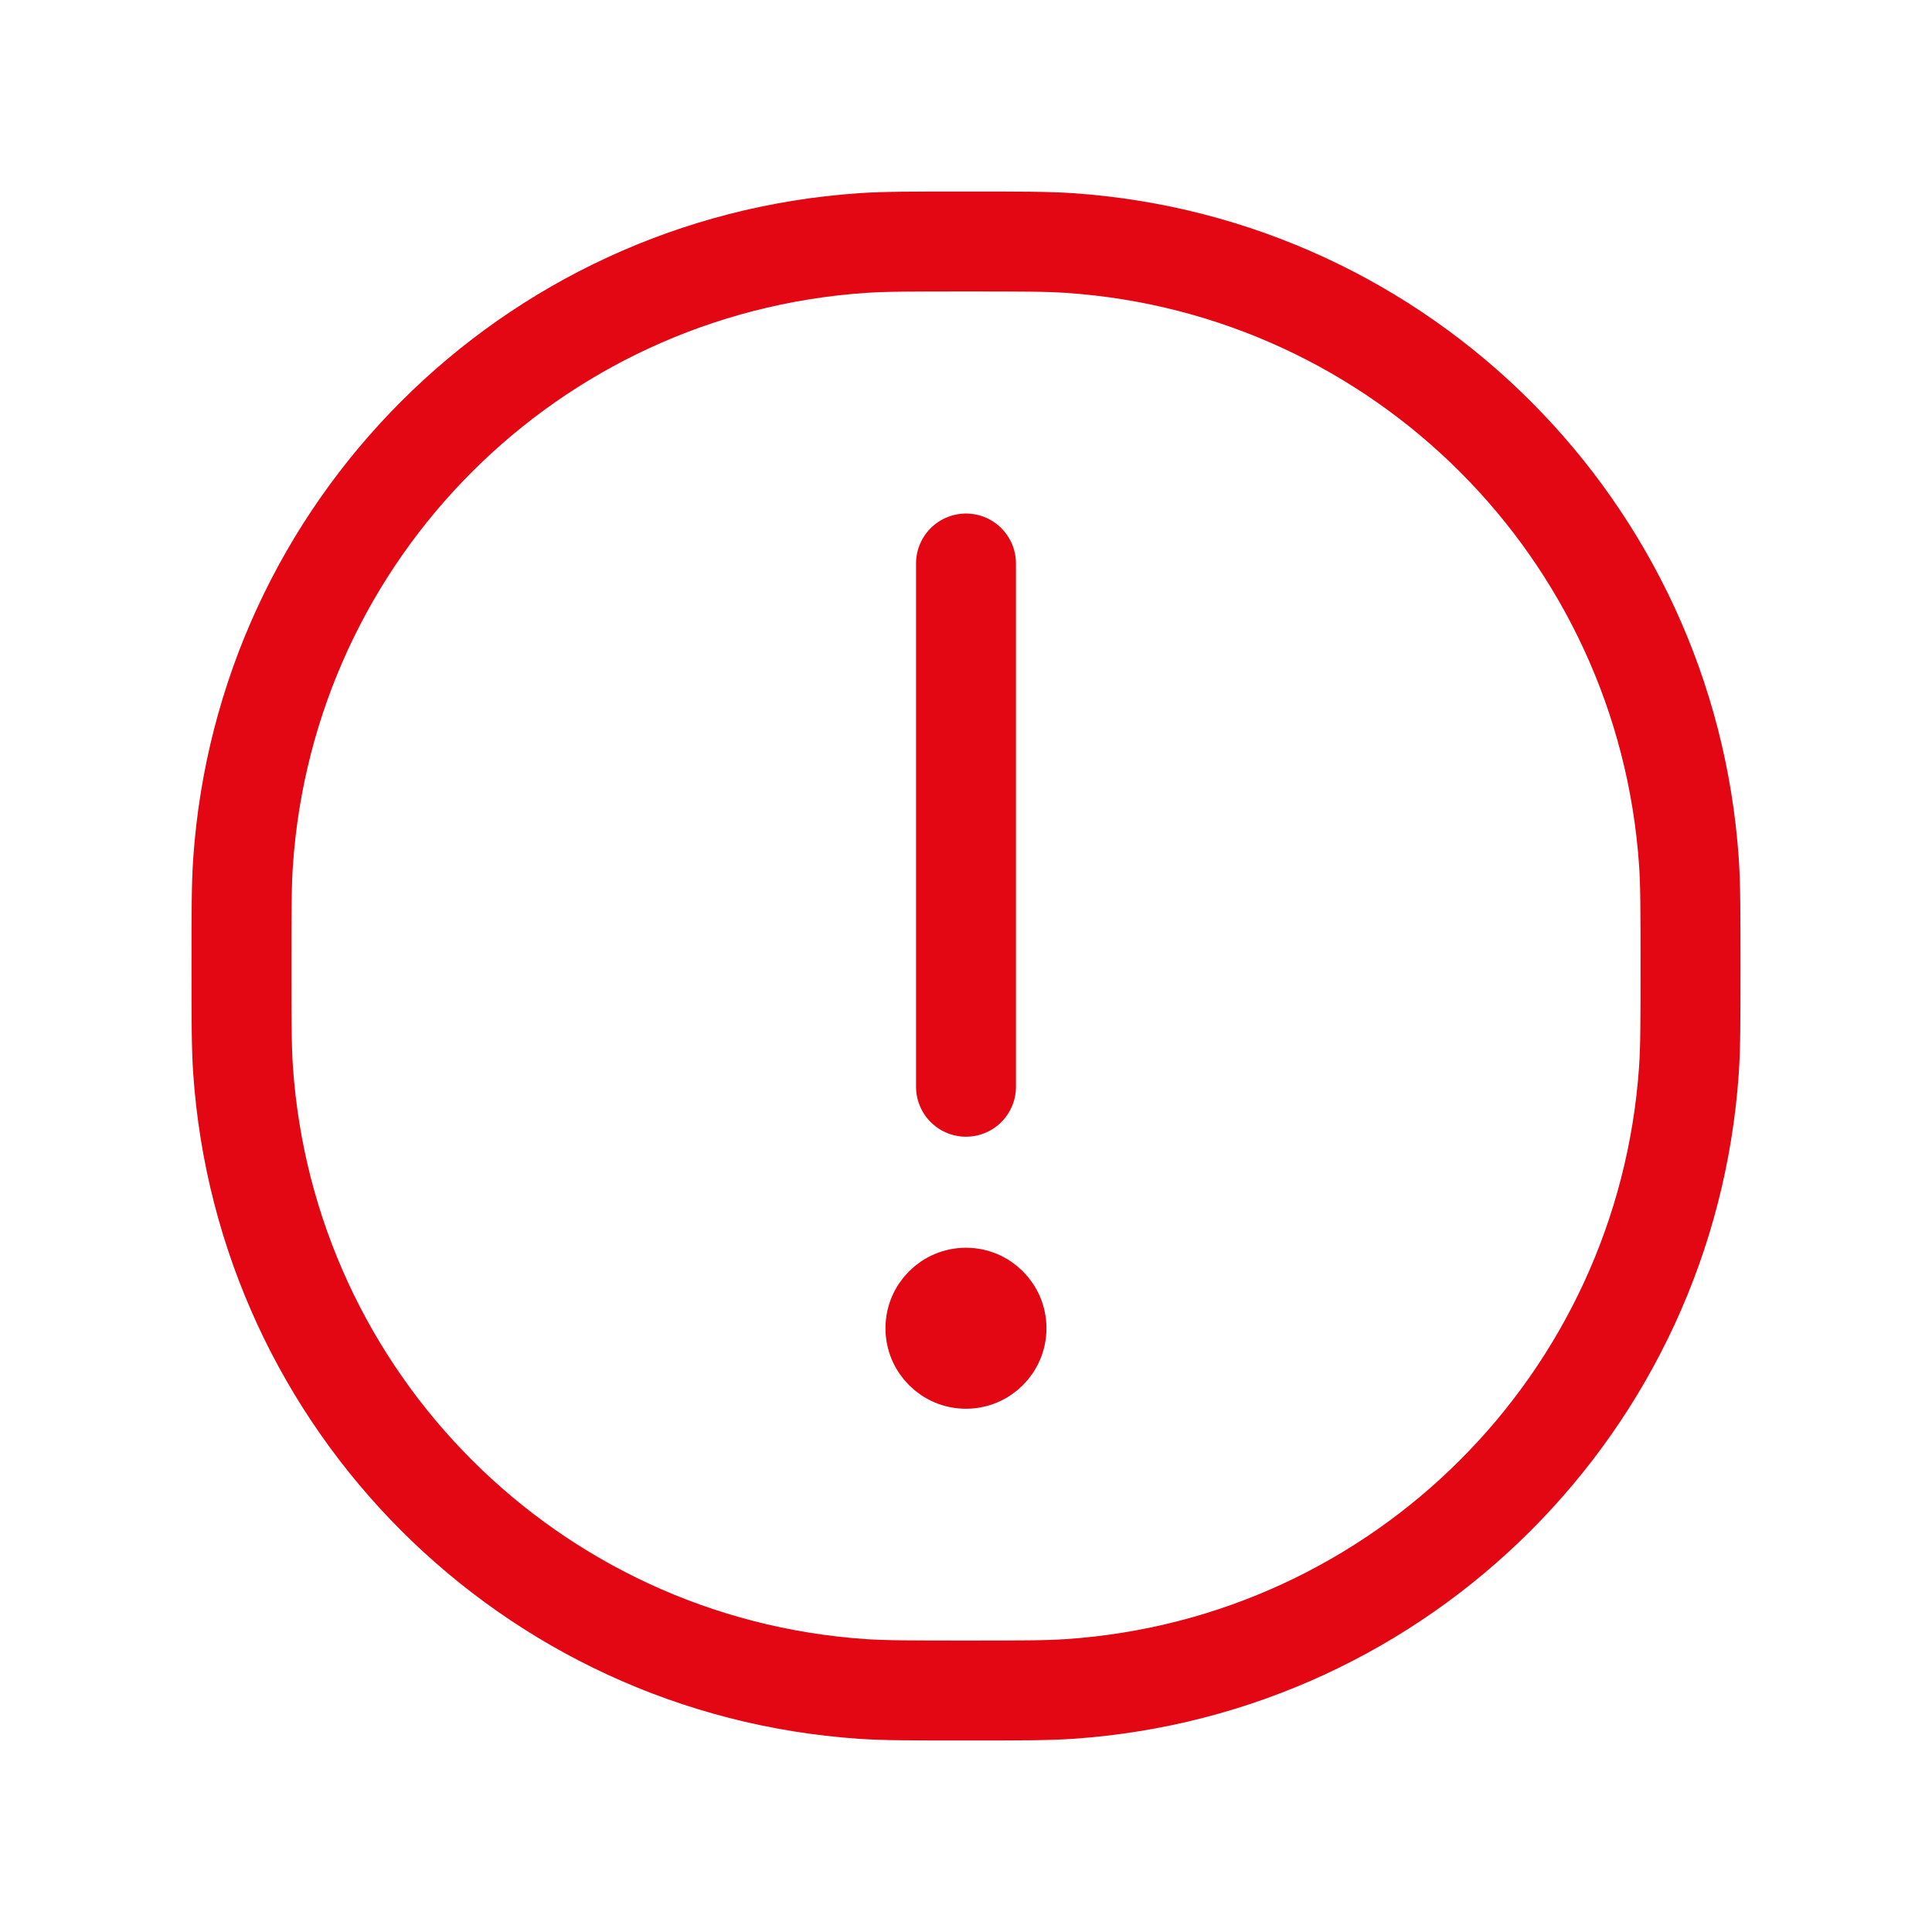 <svg width="58" height="58" viewBox="0 0 58 58" fill="none" xmlns="http://www.w3.org/2000/svg"><path d="M50.703 25.877c.047.686.047 1.498.047 3.123 0 1.625 0 2.438-.047 3.123-.686 9.964-8.616 17.894-18.58 18.58-.685.047-1.498.047-3.123.047-1.625 0-2.438 0-3.123-.047-9.964-.686-17.894-8.616-18.58-18.58-.047-.685-.047-1.498-.047-3.123 0-1.625 0-2.438.047-3.123.686-9.964 8.616-17.894 18.58-18.58.686-.047 1.498-.047 3.123-.047 1.625 0 2.438 0 3.123.047 9.964.686 17.894 8.616 18.58 18.58Z" stroke="#E30613" stroke-width="3" stroke-linecap="round"/><circle cx="28.999" cy="39.875" r="1.5" fill="#E30613" stroke="#E30613" stroke-width="1.833"/><path d="M29 32.625V16.917" stroke="#E30613" stroke-width="3" stroke-linecap="round"/></svg>